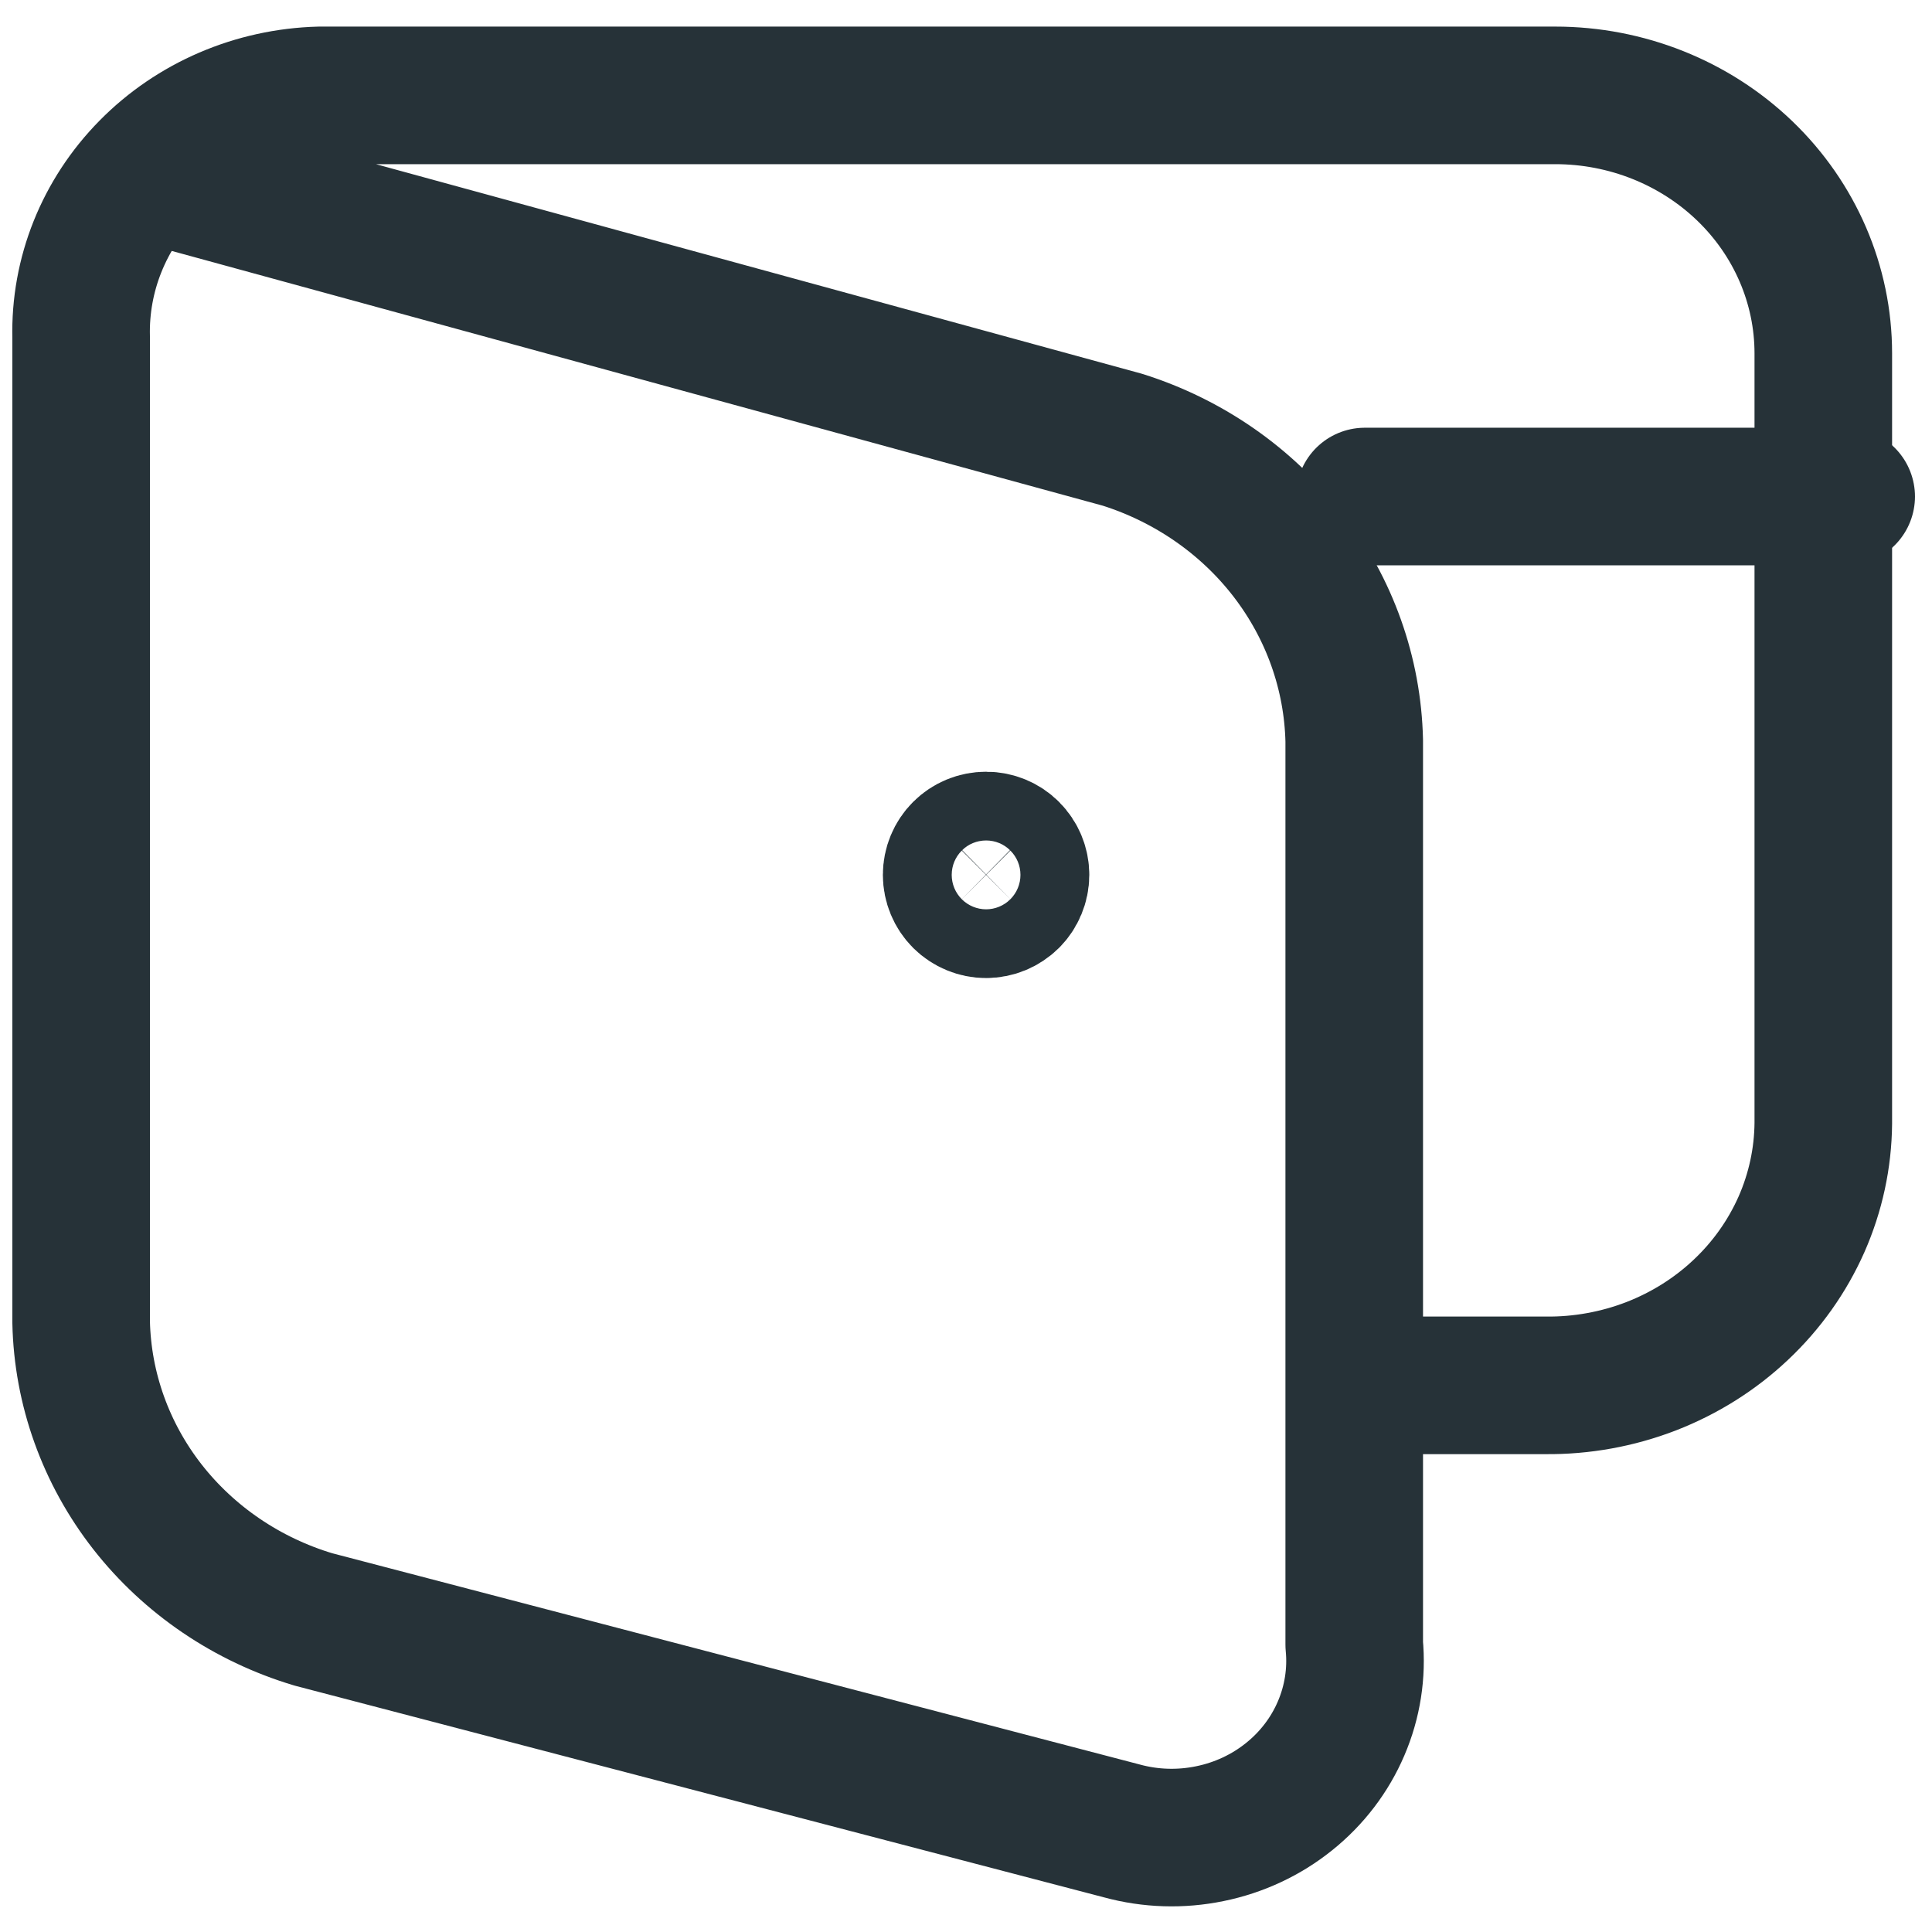 <svg width="19" height="19" viewBox="0 0 19 19" fill="none" xmlns="http://www.w3.org/2000/svg">
<path d="M1.428 1.695L11.04 4.325C11.691 4.531 12.26 4.926 12.668 5.456C13.076 5.986 13.303 6.625 13.318 7.285V16.174C13.345 16.454 13.301 16.737 13.189 16.998C13.078 17.258 12.902 17.489 12.677 17.669C12.452 17.85 12.184 17.975 11.898 18.033C11.612 18.092 11.315 18.083 11.033 18.006L3.082 15.926C2.431 15.731 1.86 15.343 1.45 14.819C1.04 14.294 0.812 13.658 0.798 13.002V3.317C0.783 2.702 1.021 2.107 1.461 1.661C1.9 1.215 2.505 0.955 3.144 0.938H15.295C15.994 0.938 16.664 1.205 17.159 1.681C17.653 2.156 17.931 2.802 17.931 3.475V11.047C17.928 11.389 17.855 11.727 17.716 12.042C17.576 12.357 17.374 12.642 17.12 12.881C16.866 13.121 16.566 13.309 16.236 13.437C15.906 13.564 15.553 13.628 15.198 13.624H13.318" stroke="#263238" stroke-width="1.353" stroke-linecap="round" stroke-linejoin="round"/>
<path d="M9.698 8.942C9.608 8.942 9.522 8.906 9.458 8.843C9.395 8.78 9.359 8.693 9.359 8.604C9.359 8.514 9.395 8.428 9.458 8.365C9.522 8.301 9.608 8.266 9.698 8.266M9.698 8.942C9.787 8.942 9.873 8.906 9.937 8.843C10 8.78 10.036 8.693 10.036 8.604C10.036 8.514 10 8.428 9.937 8.365C9.873 8.301 9.787 8.266 9.698 8.266" stroke="#263238" stroke-width="1.353"/>
<path d="M18.156 4.883H13.422" stroke="#263238" stroke-width="1.353" stroke-linecap="round" stroke-linejoin="round"/>
</svg>
